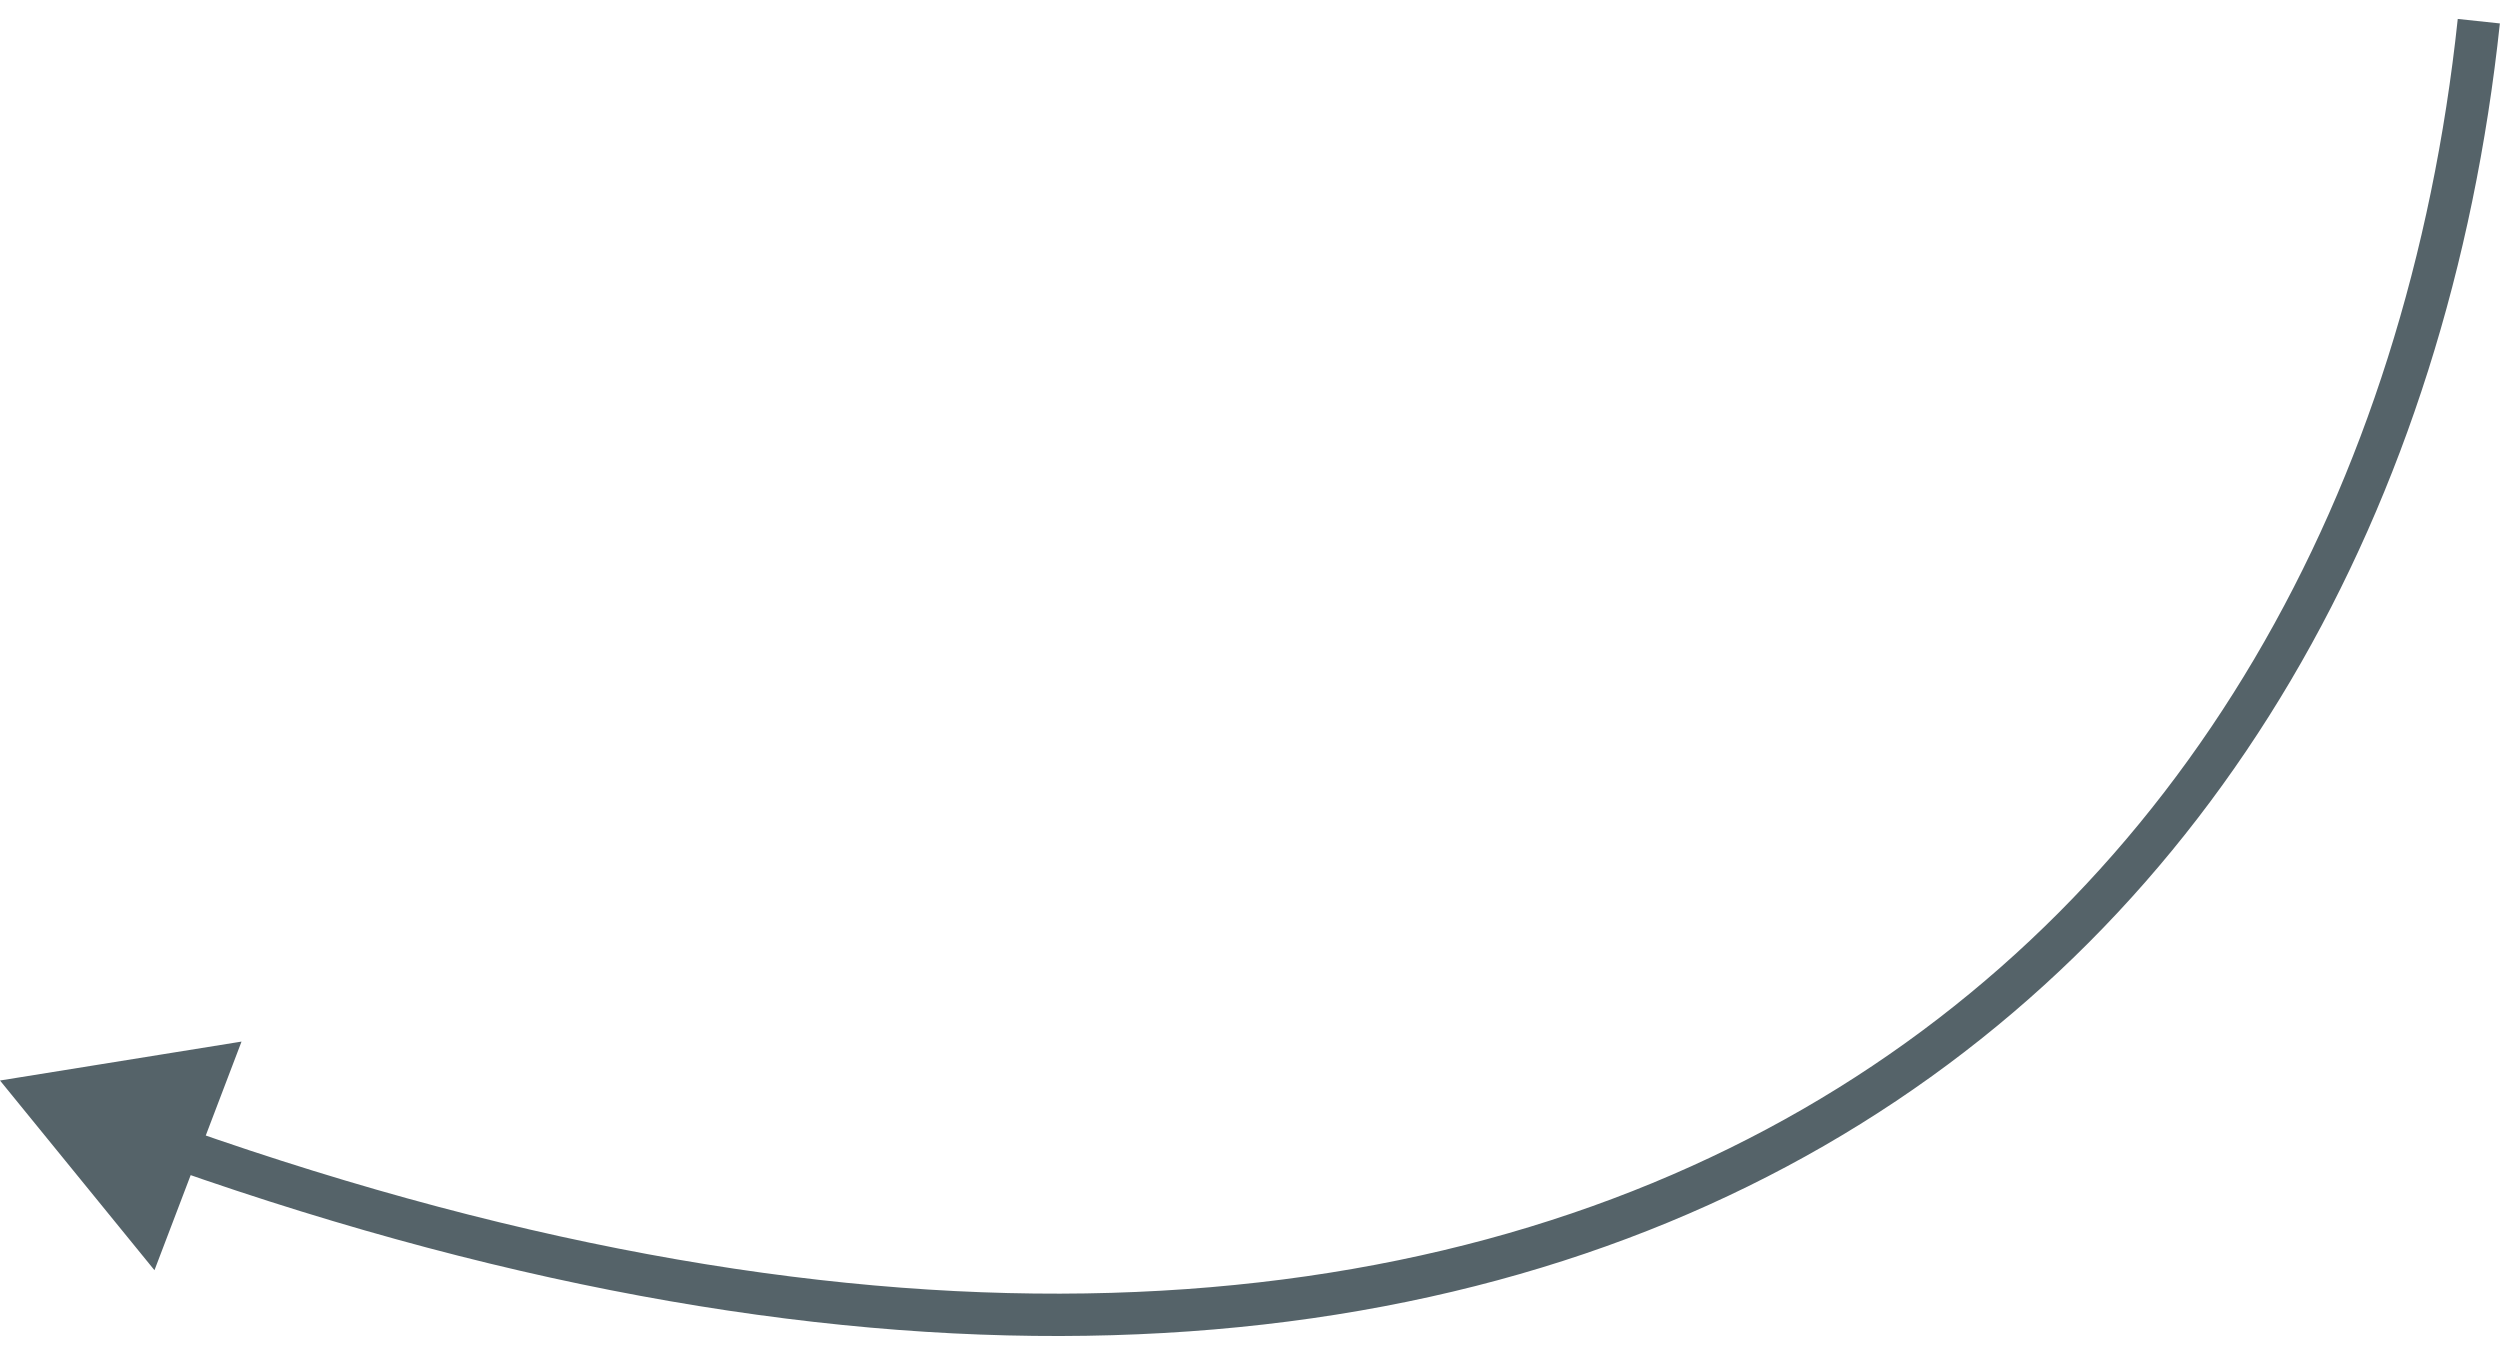 <?xml version="1.0" encoding="UTF-8"?> <svg xmlns="http://www.w3.org/2000/svg" width="118" height="64" viewBox="0 0 118 64" fill="none"> <path d="M-3.49932e-05 51L7.291 59.954L11.4 49.163L-3.49932e-05 51ZM116.006 0.894C113.633 23.2 103.079 41.981 85.091 52.353C67.1 62.726 41.476 64.797 8.746 53.261L8.081 55.147C41.175 66.811 67.445 64.836 86.091 54.085C104.74 43.332 115.568 23.912 117.994 1.106L116.006 0.894Z" fill="#556369"></path> </svg> 